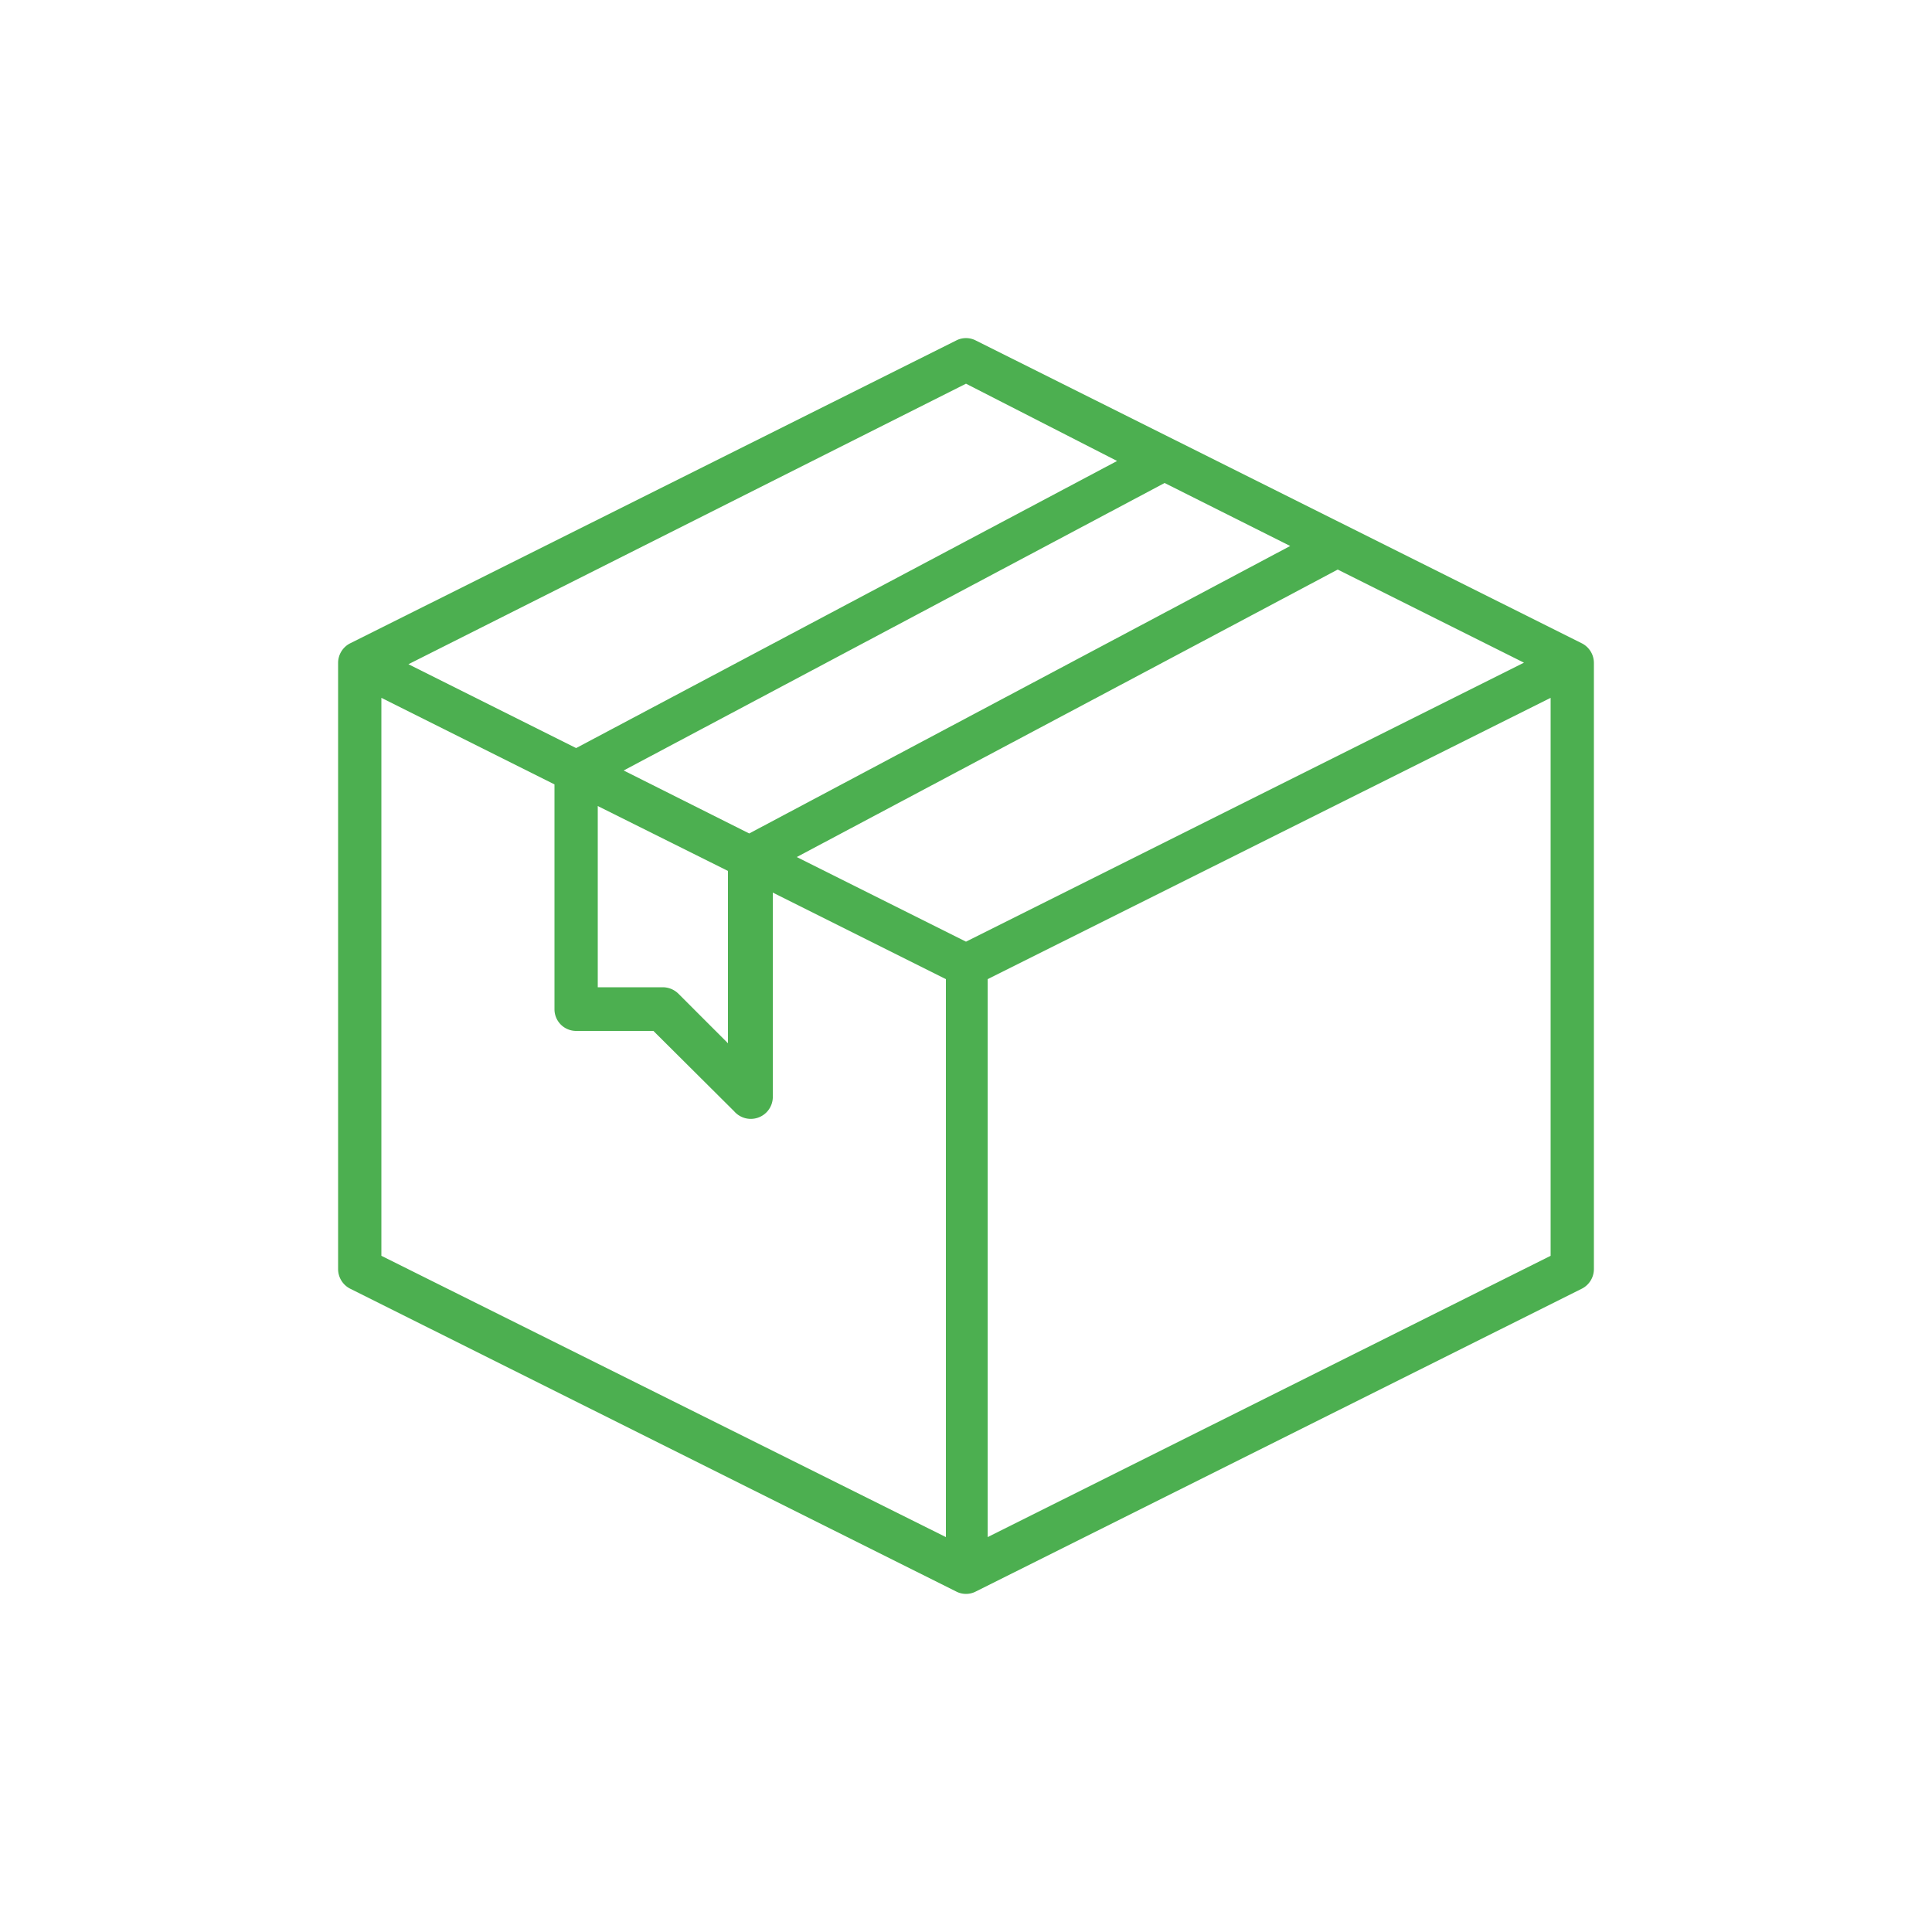 <svg viewBox="0 0 50 50" xmlns="http://www.w3.org/2000/svg" data-name="Layer 1" id="bceb392c-4fad-42c3-9bab-e05ec03244b3"><defs><style>.e89a783a-e453-442f-88d3-60e4ee0f4835{fill:#4caf50;}</style></defs><title>Artboard 2</title><path d="M40.94,16.65,25.25,8.81a.55.55,0,0,0-.5,0L9.06,16.65a.57.57,0,0,0-.31.5V32.84a.57.57,0,0,0,.31.51l15.69,7.84a.55.55,0,0,0,.5,0l15.69-7.84a.57.57,0,0,0,.31-.51V17.15A.57.57,0,0,0,40.94,16.65ZM25,24.37l-4.38-2.19,14-7.44,4.82,2.41Zm-8.86-4.43,14-7.44,3.25,1.63-14,7.44Zm-.67.92,3.37,1.68V27l-1.29-1.29a.58.58,0,0,0-.4-.16H15.47ZM25,9.93l3.91,2-14,7.43-4.34-2.17ZM9.87,18.06l4.48,2.24v5.82a.56.56,0,0,0,.56.56h2L19,28.76a.57.57,0,0,0,1-.4V23.1l4.48,2.24V39.78L9.87,32.5ZM25.56,39.78V25.34l14.57-7.28V32.5Z" class="e89a783a-e453-442f-88d3-60e4ee0f4835"></path></svg>
